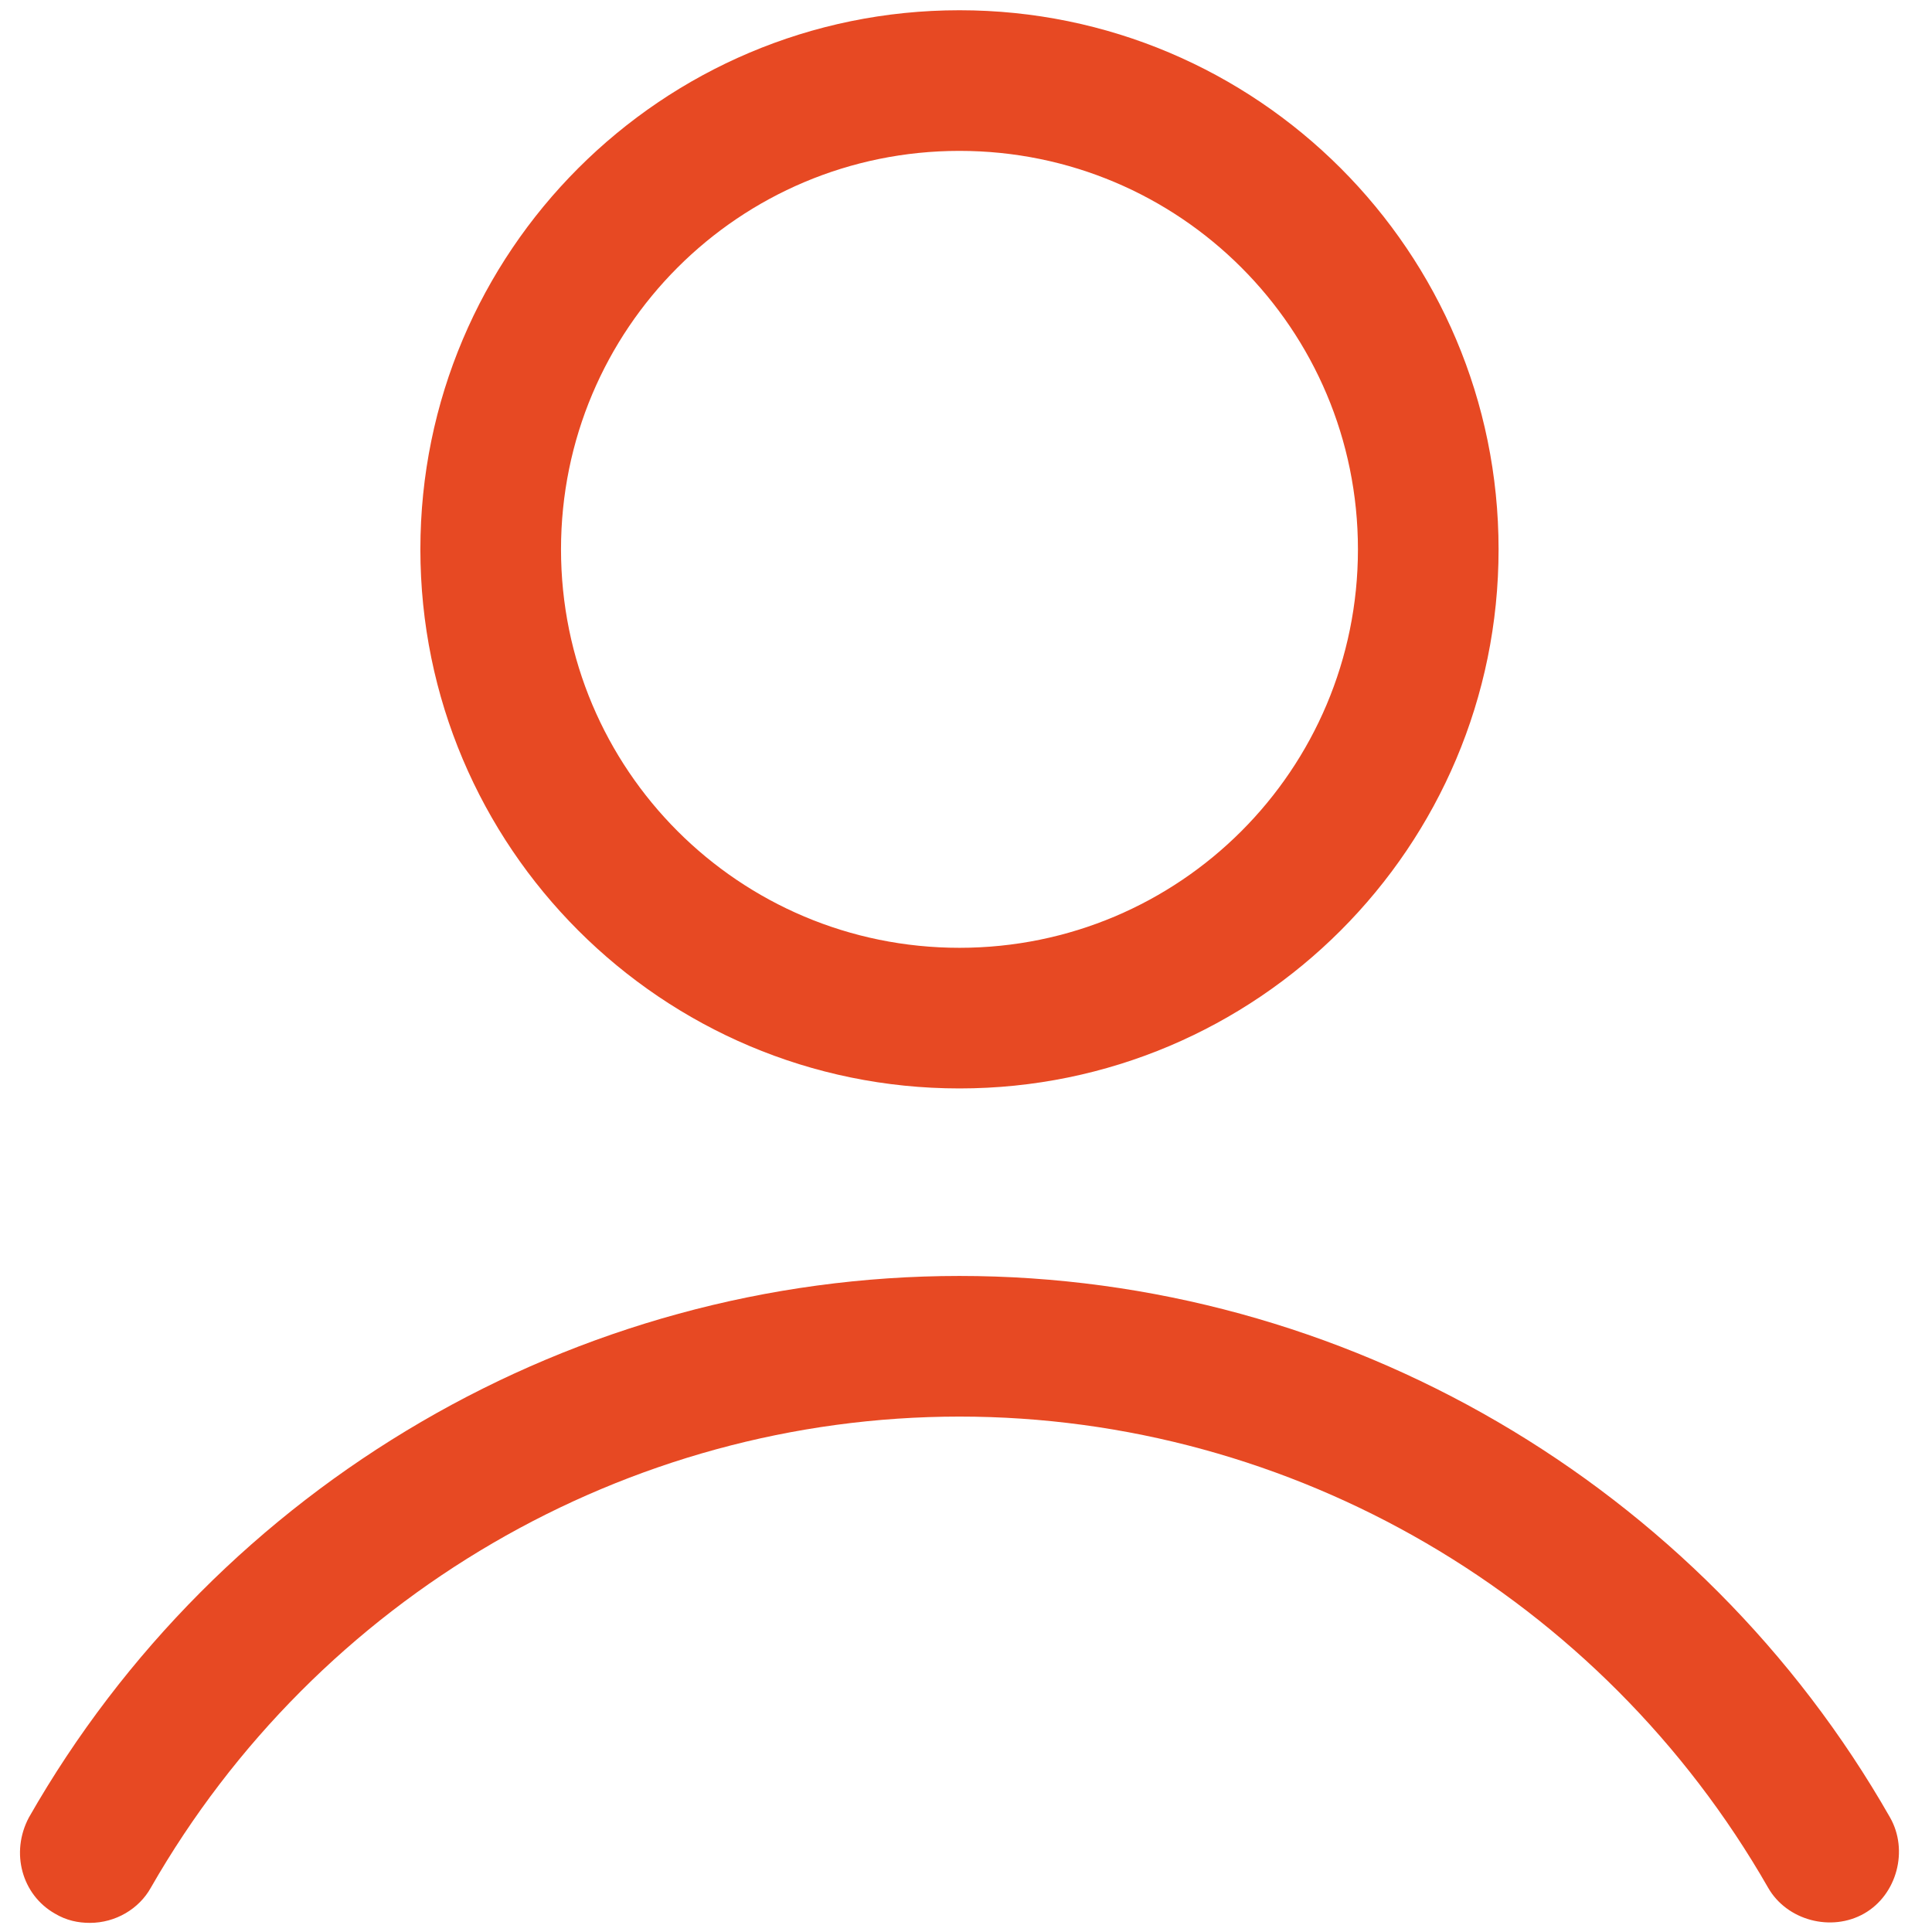 <?xml version="1.0" encoding="UTF-8"?>
<!DOCTYPE svg PUBLIC "-//W3C//DTD SVG 1.1//EN" "http://www.w3.org/Graphics/SVG/1.1/DTD/svg11.dtd">
<!-- Creator: CorelDRAW X7 -->
<svg xmlns="http://www.w3.org/2000/svg" xml:space="preserve" width="50px" height="50px" version="1.1" style="shape-rendering:geometricPrecision; text-rendering:geometricPrecision; image-rendering:optimizeQuality; fill-rule:evenodd; clip-rule:evenodd"
viewBox="0 0 500000 504505"
 xmlns:xlink="http://www.w3.org/1999/xlink">
 <defs>
  <style type="text/css">
   <![CDATA[
    .fil0 {fill:#E74923}
   ]]>
  </style>
 </defs>
 <g id="Ebene_x0020_1">
  <path class="fil0" d="M248296 284225c-77732,0 -140775,-63042 -140775,-140775 0,-77732 63043,-140775 140775,-140775 77733,0 140776,63043 140776,140775 0,77733 -63043,140775 -140776,140775zm0 -244825c-57533,0 -104051,46516 -104051,104050 0,57535 46517,104052 104051,104052 57535,0 104052,-46517 104052,-104052 0,-57534 -46517,-104050 -104052,-104050zm-227076 462721c-3061,0 -6120,-612 -9181,-2448 -8569,-4897 -11629,-15914 -6733,-25095 49578,-86914 142612,-141387 242990,-141387 100379,0 193413,54474 242990,141387 4897,8569 1837,20198 -6733,25095 -8569,4896 -20198,1836 -25094,-6733 -43457,-75897 -124250,-123026 -211163,-123026 -86913,0 -167705,47130 -211162,123026 -3061,5508 -9181,9181 -15914,9181z"/>
 </g>
</svg>
